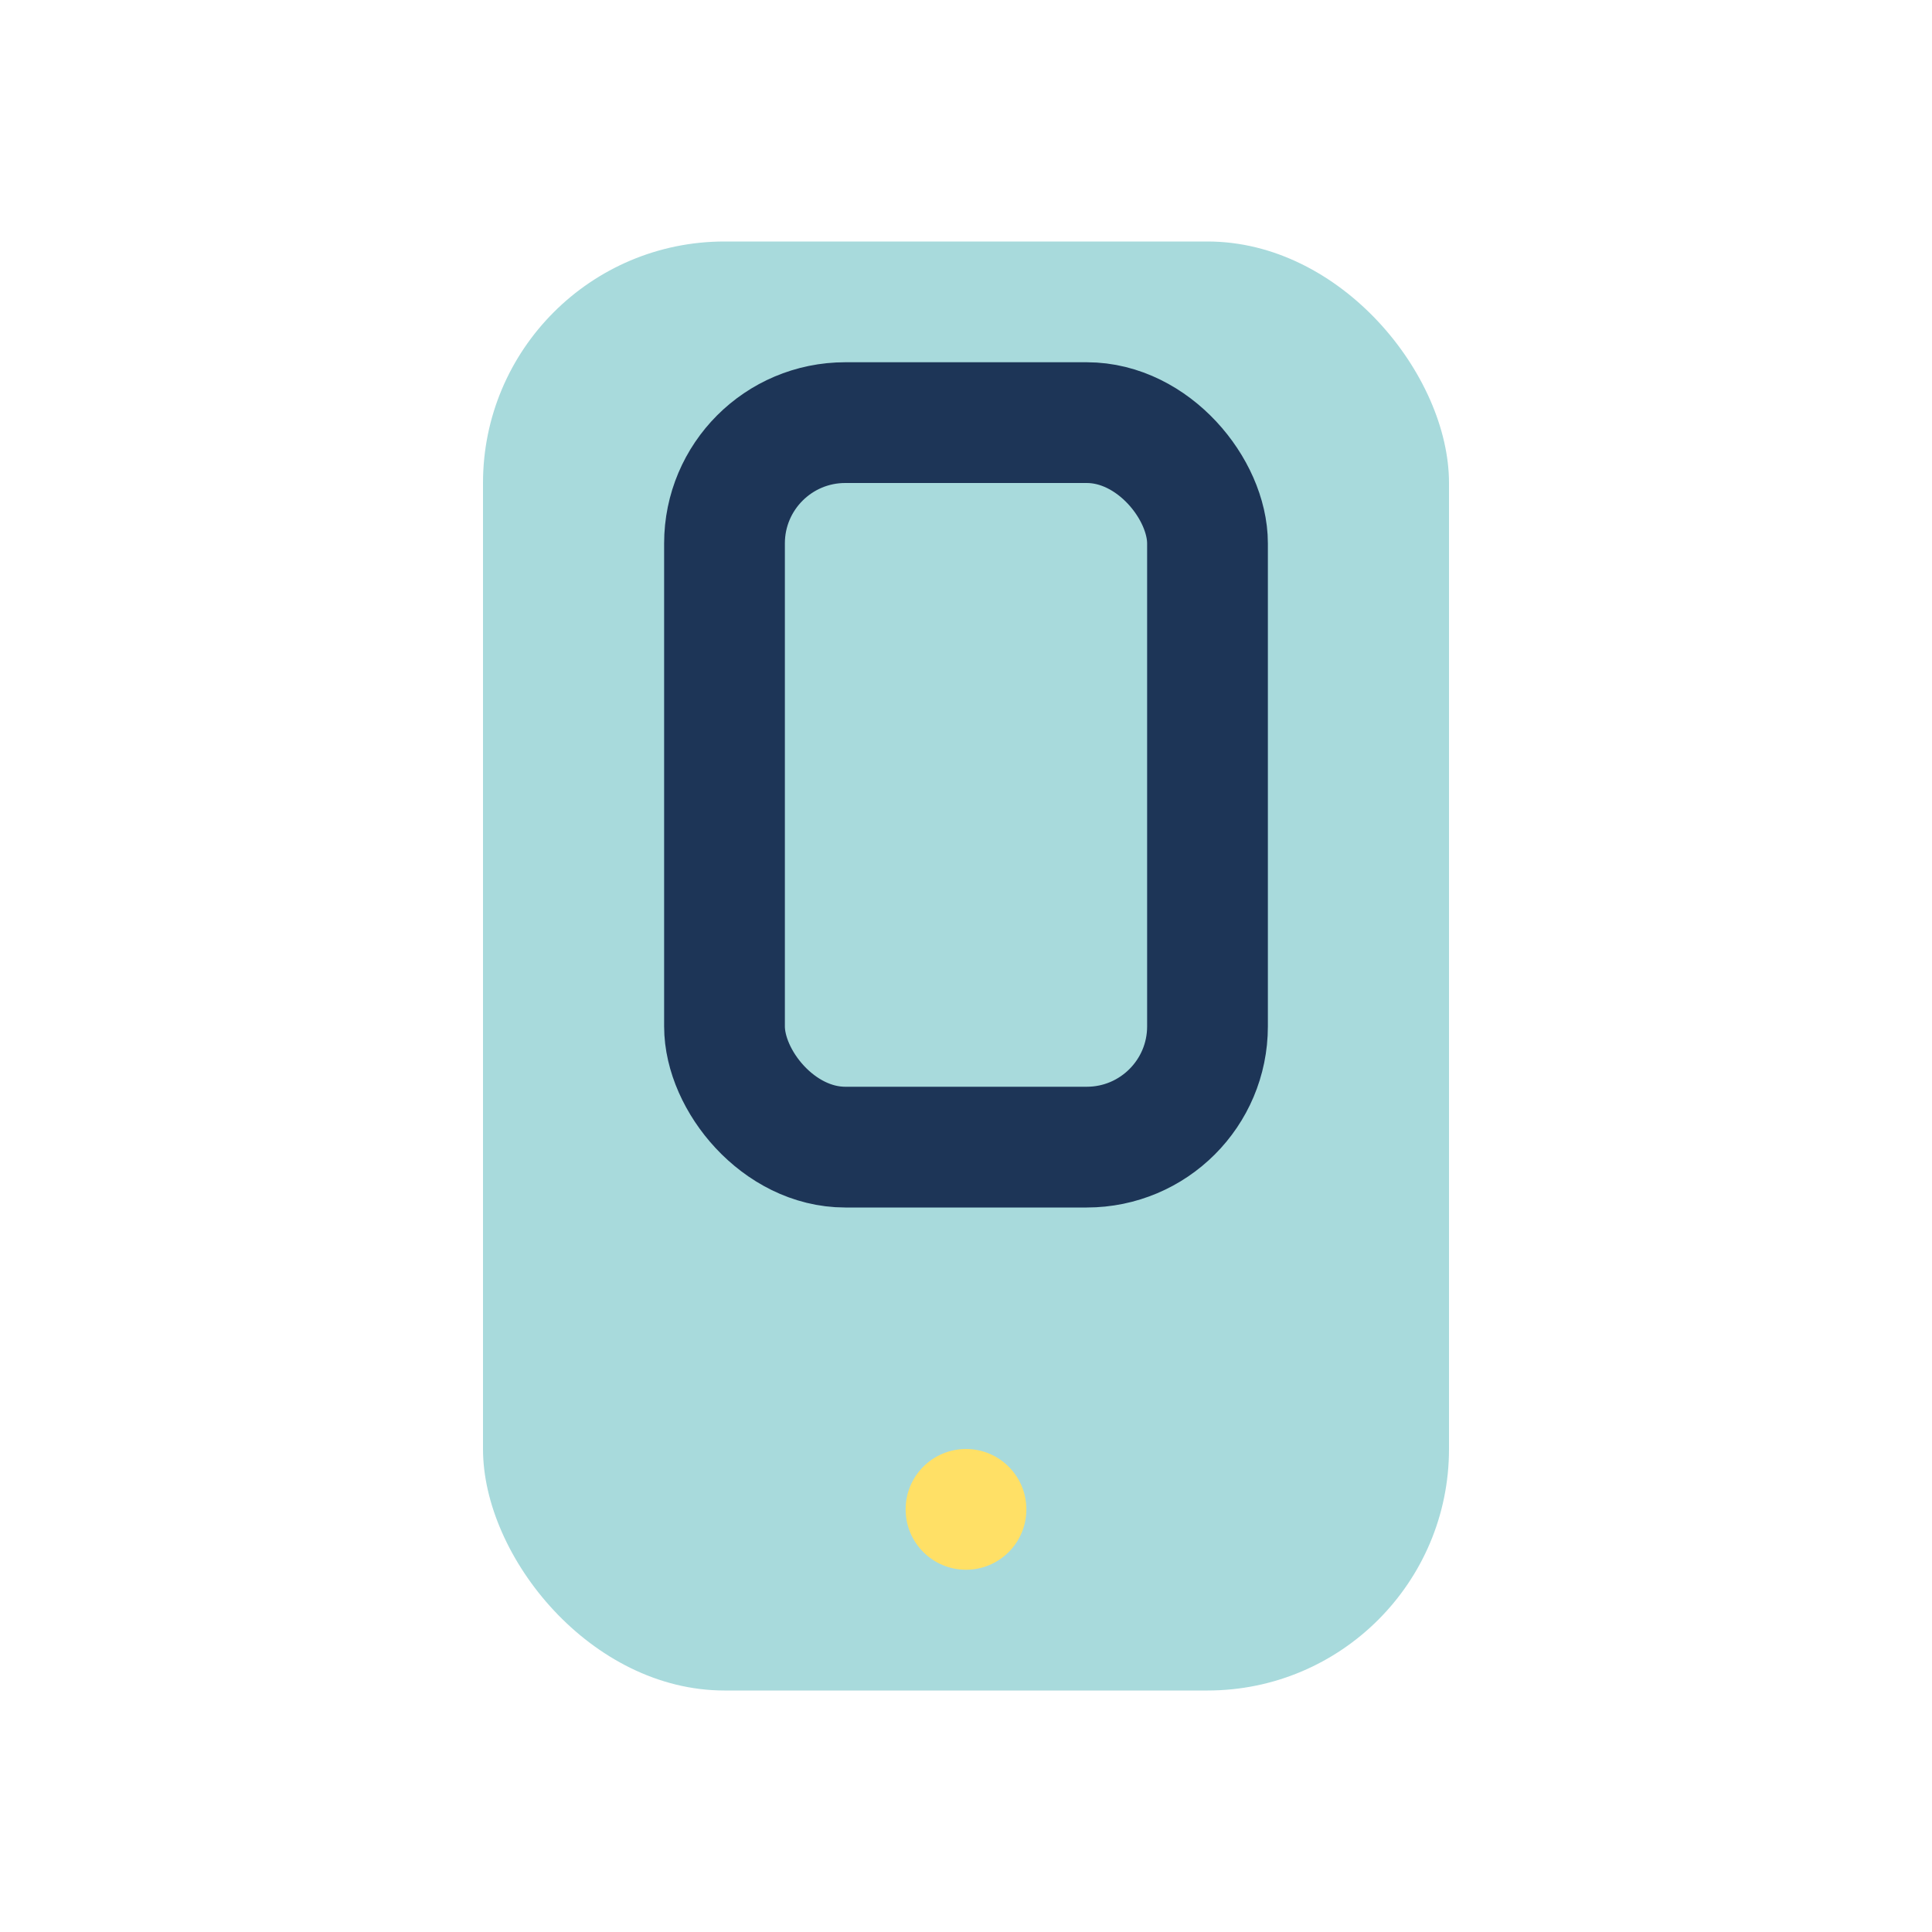 <?xml version="1.0" encoding="UTF-8"?>
<svg xmlns="http://www.w3.org/2000/svg" width="32" height="32" viewBox="0 0 32 32"><rect x="8" y="4" width="16" height="24" rx="4" fill="#A8DADC"/><circle cx="16" cy="25" r="1" fill="#FFE066"/><rect x="12" y="7" width="8" height="12" rx="2" fill="none" stroke="#1D3557" stroke-width="2"/></svg>